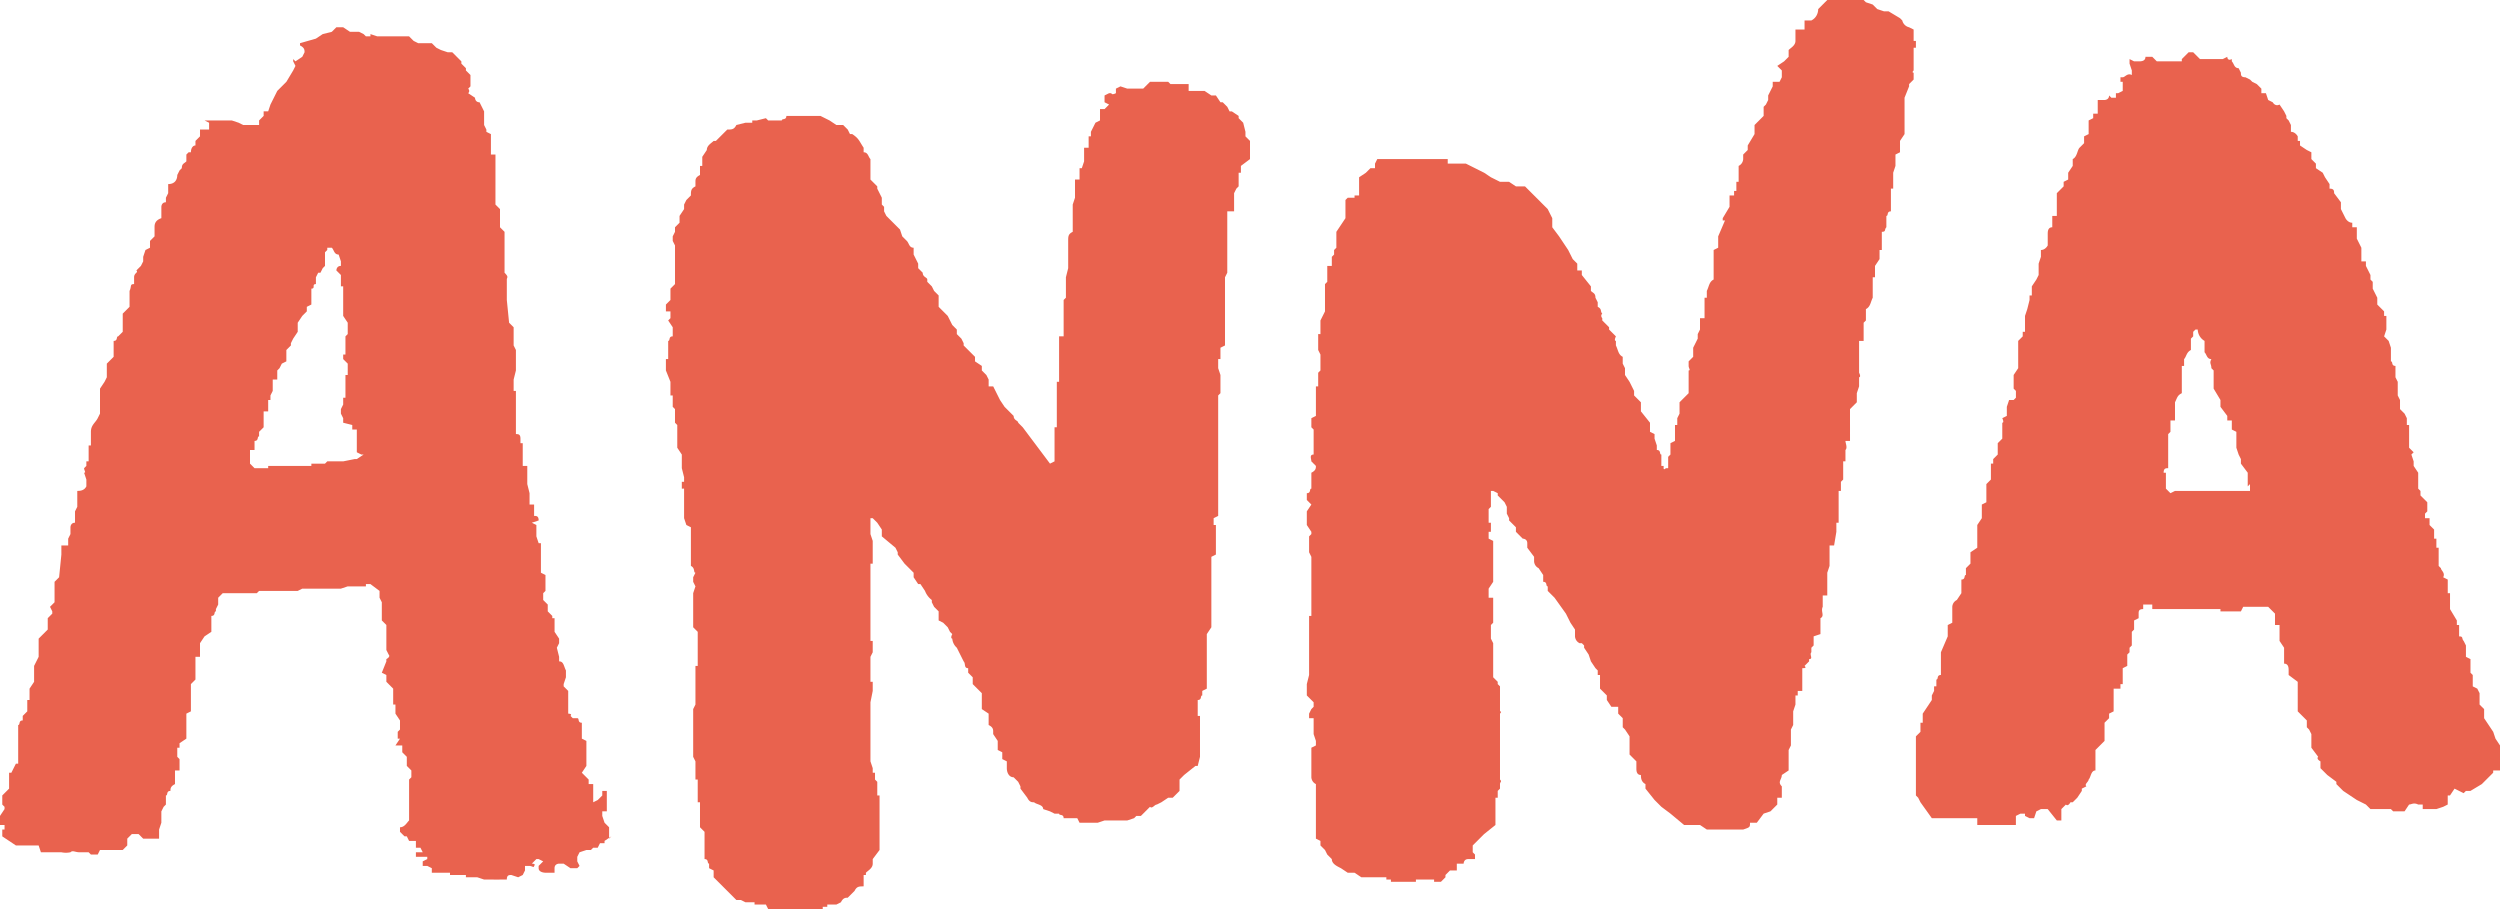 <?xml version="1.0" encoding="UTF-8"?> <svg xmlns="http://www.w3.org/2000/svg" width="110" height="40" viewBox="0 0 110 40" fill="none"><path fill="#E9624E" fill-rule="evenodd" d="m15.9 20-.2-.1v-1h-.2v-.2l-.4-.1v-.2l-.1-.2V18l.1-.2v-.3h.1v-1h.1V16l-.2-.2v-.2h.1v-.8l.1-.1v-.5l-.2-.3v-1.3H15v-.5l-.2-.2s0-.2.2-.2v-.2l-.1-.3c-.2 0-.2-.2-.3-.3 0 0-.1 0 0 0h-.2v.1l-.1.1v.6l-.1.1-.1.2H14l-.1.2v.3c-.2 0 0 .2-.2.2v.7l-.2.1v.2l-.2.2-.2.3v.4l-.2.3-.1.2v.1l-.2.2v.5l-.2.1-.1.2-.1.1v.4H12v.5l-.1.2v.2h-.1v.5h-.2v.7l-.2.2v.2c-.1 0 0 .2-.2.2v.4H11v.6l.2.2h.6v-.1h1.9v-.1h.6l.1-.1h.6a21.6 21.6 0 0 1 .1 0l.5-.1h.1l.3-.2Zm11 16.8-.3.2v.1h-.2l-.1.2h-.2l-.1.1h-.2l-.3.1-.1.2v.2l.1.2-.1.1h-.3l-.3-.2h-.2s-.2 0-.2.2v.2H24s-.3 0-.3-.2v-.1l.2-.2-.2-.1h-.1l-.2.2s.2 0 .1.1c0 .1-.1 0-.2 0h-.2v.2l-.1.2-.2.1-.3-.1c-.1 0-.2 0-.2.2H22a3 3 0 0 1-.3 0h-.4a80.1 80.1 0 0 0-.3-.1h-.5v-.1h-.7v-.1H19v-.2l-.2-.1h-.2v-.2l.2-.1v-.1h-.5v-.2h.3l-.1-.2h-.2V37H18l-.1-.2h-.1l-.2-.2v-.2c.2 0 .3-.2.4-.3v-1.8l.1-.1v-.3l-.2-.2v-.4l-.2-.2v-.3h-.3l.2-.3h-.1v-.3l.1-.1v-.4l-.2-.3V31h-.1v-.7L17 30v-.3l-.2-.1.2-.5V29s.2-.1.1-.2l-.1-.2v-1.1l-.2-.2v-.8l-.1-.2V26l-.4-.3h-.2v.1h-.8l-.3.1h-1.7l-.2.1h-1.7l-.1.1H9.8l-.2.2v.3l-.1.2v.1c-.1 0 0 .2-.2.2v.7L9 28l-.2.3v.6h-.2v1l-.2.2v1.2l-.2.1v1.1l-.3.2v.2h-.1v.4l.1.1v.5h-.2v.6c-.2.1-.2.2-.2.3-.2 0-.1.2-.2.2v.4l-.1.1-.1.2v.5l-.1.3v.4h-.7l-.2-.2h-.3l-.2.2v.3l-.2.2h-1l-.1.2H4l-.1-.1h-.4c-.2 0-.3-.1-.4 0a1 1 0 0 1-.4 0h-.9l-.1-.3h-1a393 393 0 0 1-.6-.4v-.3h.1v-.2H0v-.4l.2-.3v-.1l-.1-.1V35l.3-.3V34h.1l.2-.4h.1v-1.7c.1 0 0-.2.2-.2v-.2l.2-.2v-.5h.1v-.5l.2-.3v-.7l.2-.4v-.8l.4-.4v-.5l.2-.2v-.1l-.1-.2.2-.2v-.9l.2-.2.1-1V24H3v-.3l.1-.2v-.3s0-.2.2-.2v-.5l.1-.2v-.7c.1 0 .3 0 .4-.2v-.3l-.1-.3c.1 0 0-.1 0-.2l.1-.1v-.2h.1v-.7H4V19c0-.3.2-.4.3-.6l.1-.2v-1.1l.2-.3.1-.2V16l.3-.3V15c.2 0 .1-.2.2-.2l.2-.2v-.8l.3-.3v-.7c.1-.2 0-.3.2-.3v-.3c0-.2.2-.2.1-.3l.2-.2.1-.2v-.2l.1-.3.2-.1v-.3l.2-.2V10c0-.1 0-.3.3-.4v-.5s0-.2.2-.2v-.2l.1-.2v-.4c.3 0 .4-.2.4-.4l.1-.2.1-.1c0-.2.1-.2.2-.3v-.3l.1-.1h.1c0-.2.1-.3.2-.3v-.2l.2-.2v-.3h.4v-.3L9 5.3h1.2l.3.1.2.1h.7v-.2l.2-.2v-.2h.2l.1-.3.3-.6.2-.2.2-.2.3-.5.1-.2-.1-.2v-.1l.1.1.3-.2.1-.2c0-.1 0-.2-.2-.3v-.1a570.4 570.4 0 0 1 .7-.2l.3-.2.4-.1.2-.2h.3l.3.2h.4l.2.1.1.1h.2v-.1l.3.1H18l.2.2.2.1h.6l.2.2.2.1.3.1h.2l.2.2.2.2v.1l.2.2v.1l.2.2v.5l-.1.1s.1.1 0 .2l.3.2s0 .2.2.2l.1.2.1.2v.6l.1.2v.1l.2.1v.9h.2V9l.2.2v.8l.2.2V12c.2.2.1.2.1.3v.9l.1 1 .2.2v.8l.1.2v.9l-.1.4v.5h.1v1.9c.1 0 .2 0 .2.2v.2h.1v1h.2v.8l.1.4v.5h.2v.5c.1 0 .2 0 .2.2l-.3.1.2.1v.5l.1.3h.1v1.3l.2.1v.7l-.1.1v.3l.2.2v.3l.2.2v.1h.1v.6l.2.3v.2l-.1.2.1.4v.2c.2 0 .2.2.3.4v.3l-.1.3v.1l.2.2v1s.2 0 .1.1l.1.1h.2c.1 0 0 .2.2.2v.7l.2.1v1.1l-.2.3.3.3v.2h.2v.8l.2-.1.2-.2a59.4 59.4 0 0 1 0-.2h.2v.9h-.2v.2l.1.3.2.2v.5Zm72-15.4v-.6l-.3-.4v-.2l-.1-.2-.1-.3V19l-.2-.1v-.4H98v-.2l-.3-.4v-.3l-.3-.5v-.8l-.1-.1c0-.2-.1-.2 0-.4-.2 0-.2-.2-.3-.3V15a.6.6 0 0 1-.3-.5h-.1l-.1.1v.2l-.1.1v.5c-.2.1-.2.3-.3.4v.3H96v1.2c-.2.1-.2.2-.3.4v.8h-.2v.5l-.1.1v1.5c-.1 0-.2 0-.2.2h.1v.7l.2.2.2-.1H99v-.3ZM110 33.6v.3h-.3v.1l-.5.5-.5.3h-.2l-.1.1-.4-.2-.2.3h-.1v.4l-.2.1-.3.1h-.6v-.2h-.2c-.2-.1-.3 0-.4 0l-.2.3h-.5l-.1-.1h-.9l-.2-.2-.4-.2-.3-.2-.3-.2-.3-.3v-.1l-.4-.3-.3-.3v-.3s-.2-.1-.1-.2l-.3-.4v-.6l-.1-.2-.1-.1v-.3l-.4-.4V30l-.4-.3v-.2c0-.1 0-.3-.2-.3v-.7l-.2-.3v-.7h-.2V27l-.3-.3h-1.1l-.1.2h-.9v-.1h-3v-.2h-.4v.2c-.2 0-.2.1-.2.2v.2l-.2.1v.4l-.1.1v.6l-.1.1v.2l-.1.1v.5l-.2.1v.7h-.1v.2H93v1l-.2.1v.2l-.2.2v.8l-.4.4v.9c-.2 0-.2.3-.3.4 0 .1-.2.2-.1.3l-.2.1v.1l-.2.3-.2.2h-.1s-.1.2-.2.1l-.2.2v.5h-.2l-.4-.5h-.3l-.2.1-.1.3h-.2l-.2-.1v-.1h-.2l-.2.1v.4H87V36h-2l-.5-.7-.1-.2-.1-.1v-2.6l.2-.2v-.4h.1v-.4l.2-.3.2-.3v-.2l.1-.2v-.2h.1v-.3c.1 0 0-.2.2-.2v-1l.3-.7v-.5l.2-.1v-.7s0-.2.2-.3l.2-.3v-.6c.2 0 .1-.2.2-.2V25l.2-.2v-.5l.3-.2v-1l.2-.3v-.6l.2-.1v-.8l.2-.2v-.7h.1v-.2l.2-.2v-.5l.2-.2v-.7c.1 0 0-.2 0-.2l.2-.1v-.4l.1-.3h.2l.1-.1v-.3l-.1-.1v-.6l.2-.3V15l.2-.2v-.2h.1v-.7l.1-.3.1-.4V13h.1v-.4l.2-.3.1-.2v-.5l.1-.3V11c.2 0 .3-.2.3-.2v-.5c0-.1 0-.3.2-.3v-.5h.2v-1l.2-.2.1-.1V8l.2-.1v-.3l.2-.3V7c.2-.1.2-.4.3-.5l.2-.2V6l.2-.1v-.6l.2-.1V5h.2v-.6h.3s.2 0 .2-.2l.1.1h.2v-.2h.1l.2-.1v-.4h-.1v-.2h.1c.1 0 .2-.2.4-.1v-.2l-.1-.3v-.2l.2.1h.2c.1 0 .3 0 .3-.2h.3l.2.2H96v-.1l.3-.3h.2l.1.1.2.2h1l.2-.1s0 .2.2.1v.1c.1.1.1.3.3.3l.1.2c0 .1 0 .2.2.2l.2.1.1.1.2.1.2.2v.2h.2l.1.3.2.1s.1.2.3.1l.2.3.1.2v.1l.1.1.1.2v.3c.2 0 .3.2.3.2v.2h.1v.2l.3.2.2.1V7l.2.2v.2l.3.2.1.2.2.3v.2c.2 0 .2.1.2.2l.3.4v.3l.1.2.1.2s.1.2.3.2v.2h.2v.5l.2.4v.6h.2v.2l.2.4v.2l.1.1v.3l.2.4v.3l.3.3v.2h.1v.6l-.1.3.2.2.1.3v.6c.1 0 0 .2.2.2v.5l.1.2v.6l.1.2v.4l.2.2.1.2v.3h.1v1l.2.2-.1.1.1.3v.2l.2.3v.7l.1.1v.2l.3.3v.4l-.1.1v.2h.2v.3l.2.2v.4h.1v.4h.1v.8l.1.1c0 .1.2.2.1.4l.2.1v.6h.1v.7l.3.5v.2h.1v.5c.2 0 .1.1.2.2l.1.2v.5l.2.1v.6l.1.1v.5l.2.1.1.2v.5l.2.2v.4l.2.3.2.3.1.3.2.3v.6l.1.3ZM84 3.8v-.1l.2-.2v-.3s-.1 0 0-.1v-1h.1v-.3h-.1v-.5l-.2-.1a.4.4 0 0 1-.3-.3l-.1-.1-.5-.3h-.2l-.3-.1-.2-.2-.3-.1L82 0h-1.6a319.6 319.6 0 0 1-.4.4c0 .2-.1.4-.3.5h-.3v.4H79v.5c0 .2-.2.3-.3.4v.3l-.2.2-.3.2.2.2v.3l-.1.2H78v.2l-.2.4v.2l-.1.2-.1.1v.4l-.4.4v.4l-.3.5v.2l-.2.2V7s0 .2-.2.3V8h-.1v.4h-.1v.2h-.2v.5l-.3.5v.1h.1l-.3.7v.5l-.2.1v1.3c-.2.1-.2.3-.3.5v.3H75v.9h-.2v.5l-.1.2v.2l-.1.2-.1.2v.4l-.2.2v.2c0 .1.1.2 0 .2v1l-.2.2-.2.2v.5l-.1.2v.3h-.1v.7l-.2.1v.5l-.1.1v.5h-.1s-.1.1-.1 0v-.1h-.1V20c-.1 0 0-.2-.2-.2v-.2l-.1-.3v-.2l-.2-.1v-.4a181.6 181.6 0 0 0-.4-.5v-.4l-.1-.1-.2-.2v-.2l-.1-.2-.1-.2-.2-.3v-.3l-.1-.2v-.3c-.2-.1-.2-.3-.3-.5V15c-.1 0 0-.2 0-.2l-.1-.1-.2-.2v-.1l-.3-.3V14s-.1-.1 0-.2c-.1-.1 0-.2-.2-.3v-.2l-.1-.2c0-.2-.1-.2-.2-.3v-.2l-.4-.5v-.2h-.2v-.3l-.2-.2-.2-.4-.2-.3-.2-.3-.3-.4v-.4l-.2-.4-1-1h-.4l-.3-.2H66l-.4-.2-.3-.2-.4-.2-.4-.2h-.8V7h-3.1l-.1.2v.2h-.2l-.2.2-.3.2v.8h-.2v.1h-.3l-.1.1v.8l-.4.6v.7l-.1.1v.2l-.1.1v.4h-.2v.7l-.1.1v1.2l-.2.4v.6H58v.7l.1.2v.7l-.1.1v.6h-.1v1.3l-.2.1v.4l.1.1V20c-.2 0-.1.2-.1.3l.1.1.1.1c0 .1 0 .2-.2.3v.7c-.1 0 0 .2-.2.2v.3l.2.2-.2.3v.6l.2.3v.1l-.1.1v.7l.1.2v2.6h-.1v2.6l-.1.4v.5l.3.3v.2l-.1.1-.1.2v.2h.2v.7s0 .1 0 0l.1.3v.2l-.2.1v1.3s0 .2.2.3v2.4l.2.1v.2l.2.2.1.2.2.2c0 .2.2.3.4.4l.3.2h.3l.3.2H61v.1h.2v.1h1.1v-.1h.8v.1h.3l.2-.2v-.1l.2-.2h.3V38h.3s0-.2.2-.2h.3v-.2l-.1-.1v-.3l.3-.3.2-.2.5-.4v-1.2h.1v-.3l.1-.1v-.2c0-.1.1-.1 0-.2v-2.9s.1-.1 0-.1v-1.1l-.1-.1V30l-.1-.1-.1-.1v-1.5l-.1-.2v-.6l.1-.1v-1.1h-.2v-.4l.2-.3v-1.8l-.2-.1v-.3h.1V23h-.1v-.6l.1-.1v-.7h.1l.2.1v.1l.3.3.1.2v.3l.1.2v.1l.3.3v.2l.3.3s.2 0 .2.2v.2l.3.4v.2s0 .2.2.3l.2.3v.3c.2 0 .1.2.2.2v.2l.3.3.5.7.1.2.1.2.2.3v.3s0 .2.2.3h.1l.1.1v.1l.2.3.1.3.2.3.1.1v.2h.1v.6l.3.3v.2l.2.3h.3v.3l.2.2v.4l.1.1.2.3v.8l.3.3v.3c0 .1 0 .3.2.3 0 .1 0 .3.2.4v.2l.4.5.3.3.4.3.6.5h.7l.3.2h1.6c.3-.1.3-.1.3-.3h.3l.3-.4.3-.1.3-.3v-.3h.2v-.5c-.2-.2 0-.3 0-.5l.3-.2V33l.1-.2v-.7l.1-.2v-.6l.1-.3v-.4h.1v-.2h.2v-1c.1 0 .2 0 .1-.1l.2-.2V29c.2 0 0-.2.1-.3v-.2l.1-.1V28l.3-.1v-.7c.2-.1 0-.3.1-.5v-.5h.2v-1l.1-.3V24h.2l.1-.6V23h.1v-1.4h.1v-.4l.1-.1v-.8h.1v-.5c.1-.1 0-.3 0-.4h.2V18l.3-.3v-.4l.1-.3v-.4s.1 0 0-.2V15h.2v-.8l.1-.1v-.5c.2-.1.2-.3.3-.5v-.9h.1v-.5l.2-.3V11h.1v-.8c.2 0 .1-.1.2-.2v-.5c.1 0 0-.2.2-.2v-1h.1v-.7l.1-.3v-.5l.2-.1v-.5l.2-.3V4.3l.2-.5ZM54.8 6l.2.2V7l-.4.3v.3h-.1v.6l-.1.1-.1.2v.8H54v.7a39.4 39.4 0 0 1 0 .3V12l-.1.2v3l-.2.1v.5h-.1v.4l.1.3v.8l-.1.1v5.3l-.2.1v.3h.1v1.3l-.2.1v3.1l-.2.3v2.4l-.2.1v.2c-.1 0 0 .2-.2.2v.7h.1v1.8l-.1.4h-.1l-.5.4-.2.2v.5l-.3.3h-.2l-.3.2-.2.1c-.1 0-.2.2-.3.1l-.1.1-.3.3H50l-.1.1-.3.1h-1l-.3.1h-.8l-.1-.2h-.6c0-.2-.2-.1-.2-.2h-.2l-.2-.1-.3-.1c0-.2-.3-.2-.4-.3-.1 0-.2 0-.3-.2l-.3-.4v-.1l-.1-.2-.1-.1-.1-.1c-.2 0-.3-.2-.3-.4v-.3l-.2-.1v-.3l-.2-.1v-.4l-.2-.3v-.1c0-.1 0-.2-.2-.3v-.5l-.3-.2v-.7l-.2-.2-.2-.2v-.3l-.2-.2v-.2c-.2 0-.1-.2-.2-.3l-.1-.2-.2-.4a.6.6 0 0 1-.2-.4s-.1 0 0-.2l-.1-.1-.1-.2-.2-.2-.2-.1v-.4l-.2-.2-.1-.2v-.1a.9.9 0 0 1-.3-.4l-.2-.3h-.1l-.2-.3v-.2L40 25l-.2-.2-.3-.4v-.1l-.1-.2-.6-.5v-.3l-.2-.3-.2-.2h-.1v.7l.1.3v1h-.1v3.4h.1v.5l-.1.2V30h.1v.4l-.1.5v2.6l.1.3v.2h.1v.3l.1.1v.6h.1v2.4l-.3.4v.2c0 .2-.2.3-.3.4v.1H38v.5c-.2 0-.3 0-.4.2l-.3.3c-.1 0-.2 0-.3.2l-.2.1h-.4v.1h-.2v.1h-2.4l-.1-.2h-.5v-.1h-.4l-.2-.1h-.2l-.4-.4-.2-.2-.4-.4v-.3l-.2-.1V38c-.1 0 0-.2-.2-.2v-1.2l-.2-.2v-1.1h-.1v-1h-.1v-.8l-.1-.2v-2.1l.1-.2v-1.7h.1v-1.5l-.2-.2v-1.5l.1-.3-.1-.2v-.2l.1-.2c-.1 0 0-.2-.2-.3v-1.7l-.2-.1-.1-.3v-1.3H30v-.3h.1V21l-.1-.4V20l-.2-.3v-1l-.1-.1V18l-.1-.1v-.5h-.1v-.6l-.2-.5v-.5h.1V15c.1 0 0-.2.2-.2v-.4l-.2-.3.1-.1v-.3h-.2v-.3l.2-.2v-.5l.2-.2v-1.7l-.1-.2v-.2l.1-.2V10l.2-.2v-.3l.2-.3V9l.1-.2.2-.2c0-.2 0-.3.2-.4V8c0-.1 0-.2.2-.3v-.4h.1v-.4l.2-.3c0-.2.2-.3.3-.4h.1l.5-.5c.2 0 .3 0 .4-.2l.4-.1h.3v-.1h.2l.4-.1.1.1h.6c0-.1.2 0 .2-.2h1.5l.4.2.3.2h.3l.2.2.1.2h.1c.3.2.3.3.5.6v.2c.2 0 .2.2.3.3v.9l.3.3v.1l.2.4V9l.1.1v.2l.1.2.3.3.3.3.1.3.2.2c.1.1.1.3.3.3v.3l.2.4v.2l.2.2c0 .2.2.2.2.3v.1l.2.2.1.2.2.2v.5l.2.2.2.2.1.2.1.2.2.2v.2l.2.2.1.2v.1l.5.5v.2l.3.2v.2l.2.2.1.2v.3h.2l.2.4.1.2.2.3.4.4c0 .2.2.2.2.3l.2.2a497 497 0 0 0 .6.8l.3.4.3.4.2-.1v-1.5h.1v-2h.1v-2h.2v-1.6l.1-.1v-.9l.1-.4v-1.2c0-.2 0-.3.2-.4V9l.1-.3v-.8h.2v-.5h.1l.1-.3v-.6h.2V6h.1v-.2s.1 0 0 0l.2-.4.2-.1v-.5h.2l.2-.2-.2-.1v-.3l.2-.1h.1s0 .1.2 0v-.2l.2-.1.3.1h.7l.1-.1.2-.2h.8l.1.1h.8V4h.7l.3.2h.2l.2.3h.1l.2.2.1.2h.1l.3.2v.1l.1.1.1.1.1.4V6Z" clip-rule="evenodd"></path></svg> 